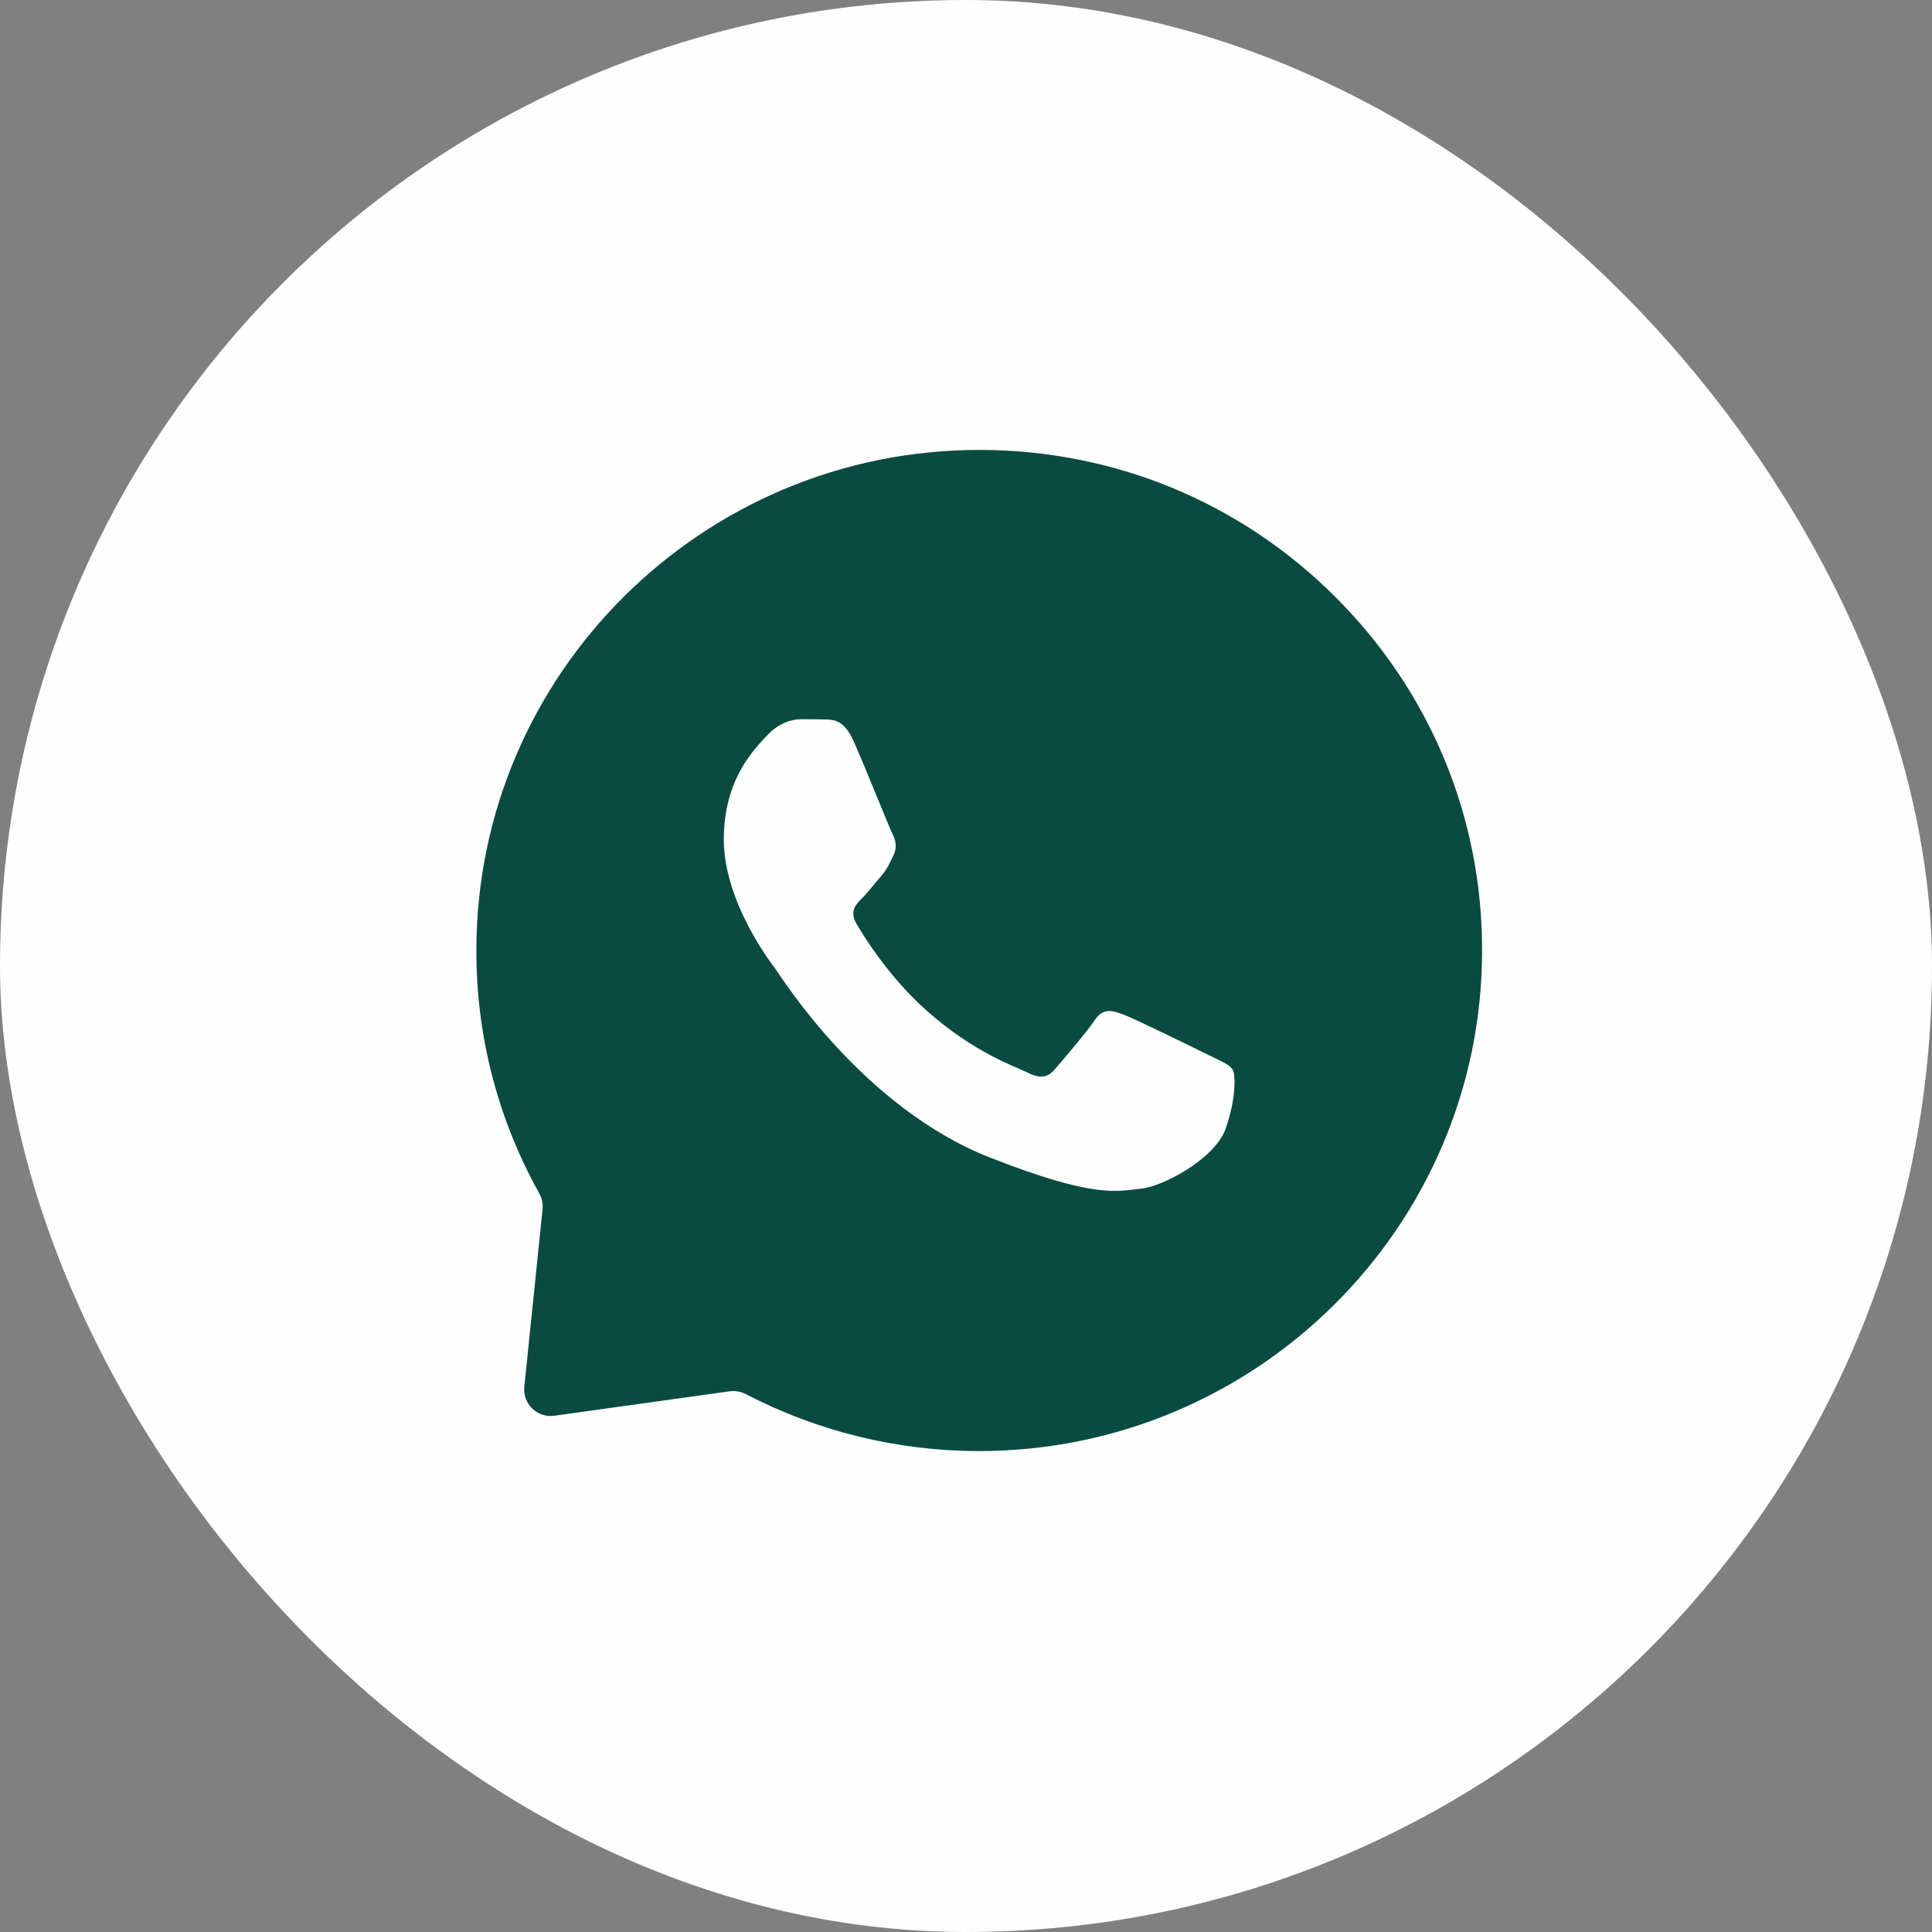 <?xml version="1.0" encoding="UTF-8"?> <svg xmlns="http://www.w3.org/2000/svg" width="73" height="73" viewBox="0 0 73 73" fill="none"><rect x="0" y="0" width="73" height="73" fill="#808080" stroke="none"/><rect width="73" height="73" rx="36.5" fill="#FEFEFE"></rect><path d="M18.501 54.502L21.108 45.043C19.495 42.276 18.647 39.129 18.647 35.919C18.656 25.852 26.885 17.662 37 17.662C41.912 17.662 46.514 19.567 49.977 23.013C53.439 26.459 55.344 31.049 55.344 35.928C55.344 45.995 47.106 54.184 37 54.184H36.991C33.92 54.184 30.904 53.414 28.224 51.962L18.501 54.502Z" fill="#FEFEFE"></path><path d="M20.944 53.493C20.301 53.582 19.745 53.045 19.811 52.4L20.5 45.692C20.522 45.482 20.476 45.271 20.373 45.087C18.81 42.282 17.991 39.13 18 35.91C18 25.48 26.529 17 37 17C42.085 17 46.86 18.968 50.441 22.541C54.032 26.115 56.009 30.867 56 35.919C56 46.349 47.471 54.828 36.991 54.828H36.982C33.912 54.828 30.892 54.085 28.187 52.679C27.997 52.58 27.782 52.541 27.571 52.57L20.944 53.493Z" fill="#094B40"></path><path fill-rule="evenodd" clip-rule="evenodd" d="M32.252 28.001C31.897 27.212 31.523 27.194 31.186 27.185C30.913 27.176 30.594 27.176 30.275 27.176C29.956 27.176 29.445 27.294 29.008 27.765C28.571 28.237 27.349 29.38 27.349 31.71C27.349 34.032 29.054 36.281 29.291 36.599C29.527 36.916 32.58 41.841 37.401 43.736C41.41 45.315 42.23 44.997 43.096 44.916C43.962 44.834 45.903 43.773 46.304 42.666C46.696 41.56 46.696 40.617 46.577 40.417C46.459 40.218 46.14 40.1 45.666 39.864C45.192 39.628 42.859 38.485 42.422 38.322C41.984 38.168 41.666 38.086 41.356 38.558C41.037 39.029 40.126 40.091 39.852 40.408C39.579 40.725 39.296 40.762 38.822 40.526C38.349 40.29 36.818 39.791 35.004 38.177C33.592 36.925 32.635 35.374 32.361 34.903C32.088 34.431 32.334 34.177 32.571 33.941C32.781 33.733 33.045 33.388 33.282 33.116C33.519 32.844 33.601 32.645 33.756 32.327C33.911 32.01 33.838 31.738 33.719 31.502C33.601 31.275 32.671 28.935 32.252 28.001Z" fill="#FEFEFE"></path></svg> 